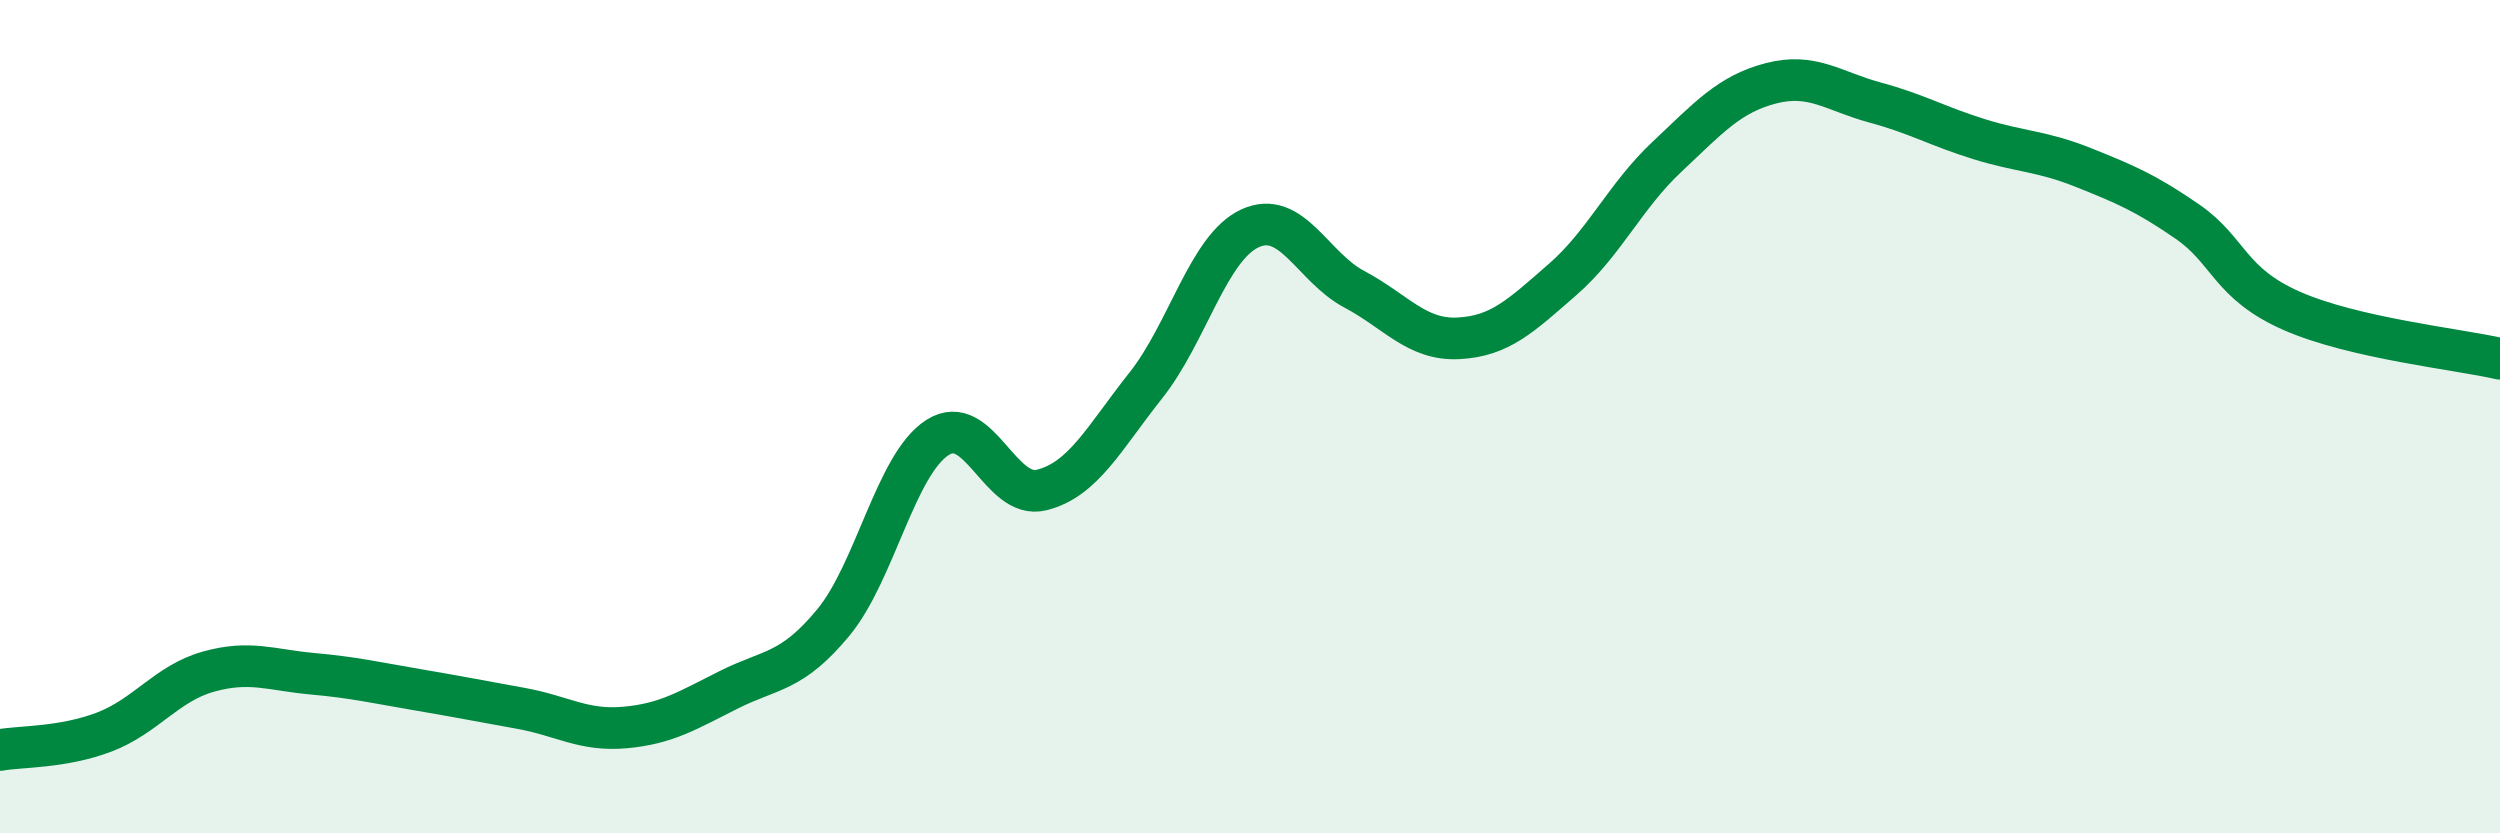 
    <svg width="60" height="20" viewBox="0 0 60 20" xmlns="http://www.w3.org/2000/svg">
      <path
        d="M 0,18 C 0.5,17.91 1.5,17.95 2.5,17.57 C 3.5,17.19 4,16.4 5,16.12 C 6,15.84 6.5,16.08 7.5,16.17 C 8.5,16.26 9,16.38 10,16.55 C 11,16.72 11.5,16.82 12.5,17 C 13.5,17.18 14,17.55 15,17.46 C 16,17.37 16.5,17.05 17.5,16.55 C 18.5,16.05 19,16.15 20,14.94 C 21,13.73 21.5,11.14 22.5,10.5 C 23.5,9.86 24,12.01 25,11.76 C 26,11.51 26.5,10.51 27.5,9.25 C 28.5,7.99 29,5.94 30,5.48 C 31,5.02 31.5,6.41 32.5,6.94 C 33.5,7.47 34,8.17 35,8.12 C 36,8.07 36.5,7.58 37.5,6.71 C 38.5,5.84 39,4.71 40,3.77 C 41,2.83 41.5,2.26 42.5,2 C 43.5,1.74 44,2.19 45,2.46 C 46,2.73 46.5,3.03 47.5,3.34 C 48.5,3.65 49,3.62 50,4.02 C 51,4.42 51.5,4.63 52.5,5.32 C 53.5,6.01 53.5,6.8 55,7.46 C 56.5,8.12 59,8.38 60,8.61L60 20L0 20Z"
        fill="#008740"
        opacity="0.1"
        stroke-linecap="round"
        stroke-linejoin="round"
      />
      <path
        d="M 0,18 C 0.5,17.91 1.5,17.95 2.5,17.57 C 3.5,17.19 4,16.4 5,16.12 C 6,15.84 6.5,16.08 7.5,16.17 C 8.5,16.26 9,16.38 10,16.55 C 11,16.72 11.5,16.82 12.5,17 C 13.5,17.18 14,17.55 15,17.46 C 16,17.37 16.5,17.05 17.5,16.55 C 18.5,16.05 19,16.15 20,14.94 C 21,13.73 21.5,11.14 22.5,10.5 C 23.5,9.86 24,12.01 25,11.76 C 26,11.51 26.5,10.51 27.5,9.25 C 28.5,7.99 29,5.94 30,5.48 C 31,5.02 31.5,6.41 32.5,6.94 C 33.5,7.47 34,8.17 35,8.12 C 36,8.07 36.5,7.58 37.5,6.71 C 38.5,5.84 39,4.71 40,3.77 C 41,2.83 41.5,2.26 42.5,2 C 43.5,1.74 44,2.19 45,2.46 C 46,2.73 46.5,3.03 47.5,3.34 C 48.5,3.65 49,3.62 50,4.02 C 51,4.42 51.5,4.63 52.5,5.32 C 53.5,6.01 53.5,6.8 55,7.46 C 56.5,8.12 59,8.38 60,8.61"
        stroke="#008740"
        stroke-width="1"
        fill="none"
        stroke-linecap="round"
        stroke-linejoin="round"
      />
    </svg>
  
